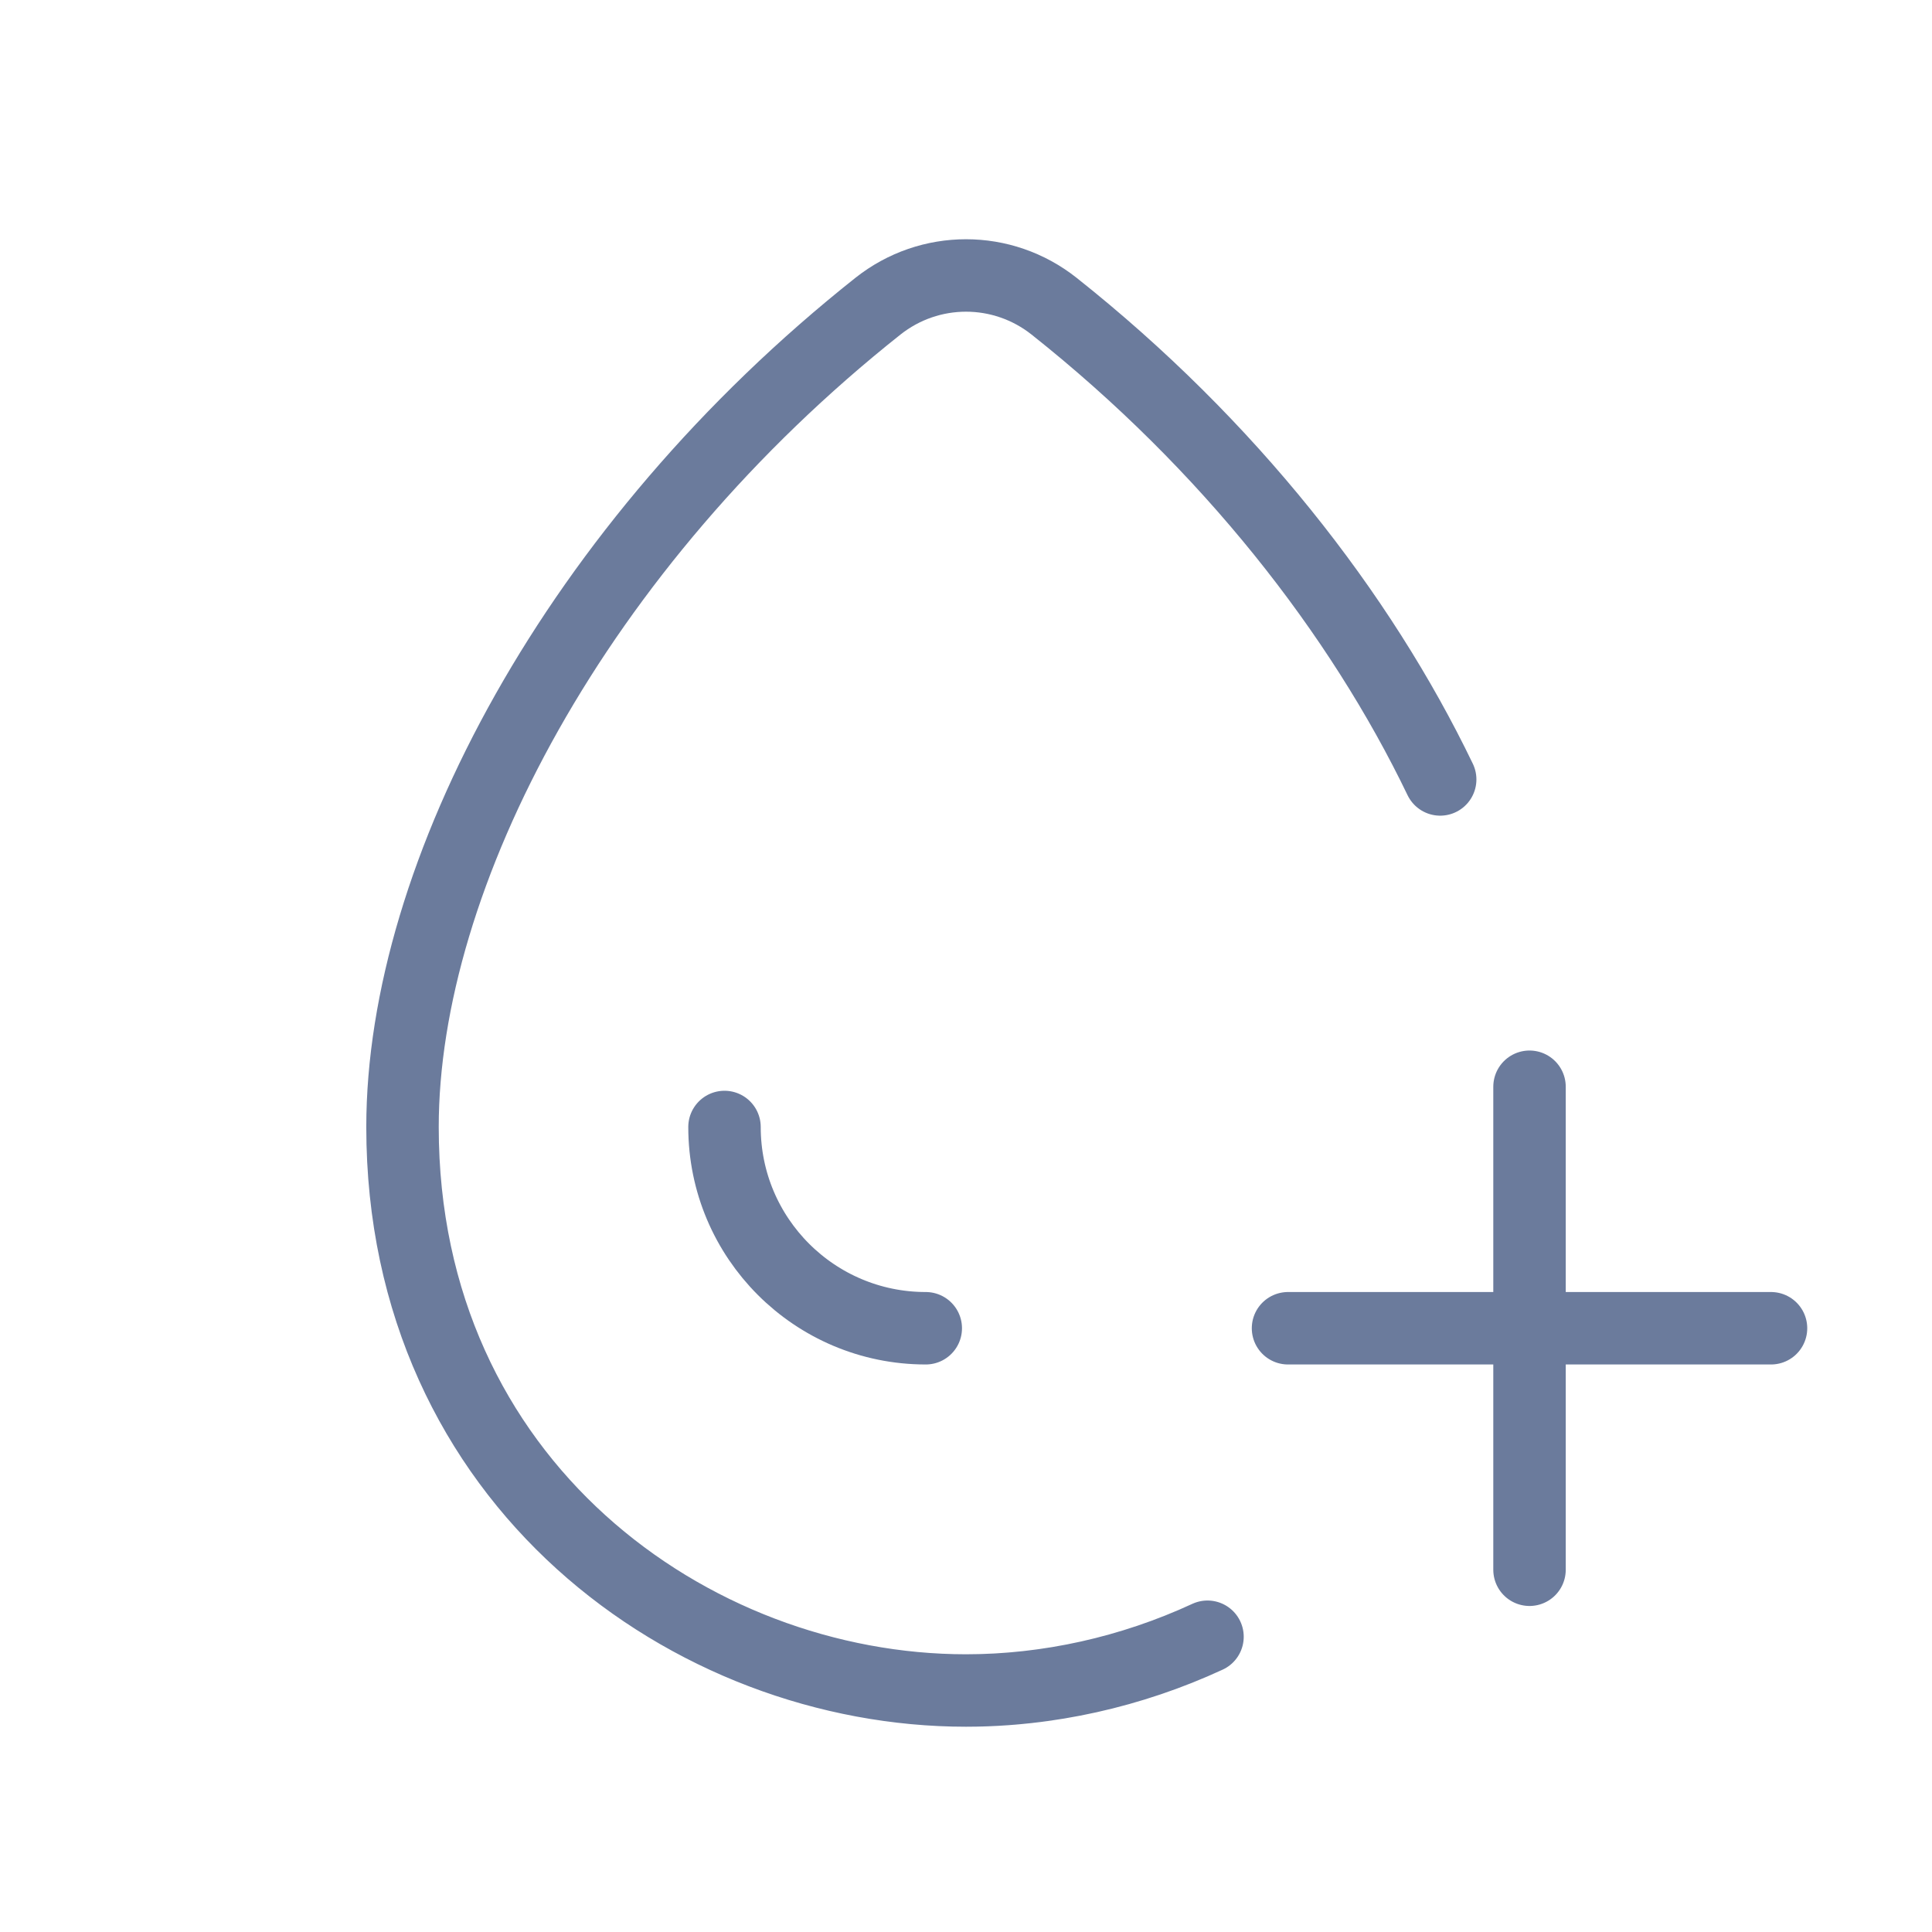 <svg width="80" height="80" viewBox="0 0 80 80" fill="none" xmlns="http://www.w3.org/2000/svg">
<path d="M40 70C28.606 70 16.667 61.394 16.667 46.666C16.667 36.248 23.862 22.588 36.352 12.68C38.493 10.982 41.508 10.982 43.649 12.68C50.87 18.408 56.321 25.39 59.635 32.275M40 70C41.11 70 42.225 69.918 43.334 69.757M40 70C43.395 70 46.839 69.236 50 67.774M38.334 55C33.731 55 30 51.269 30 46.666M63.334 45V55M63.334 55V65M63.334 55H53.334M63.334 55H73.334" stroke="#6B7B9C" stroke-width="3" stroke-linecap="round" stroke-linejoin="round"/>
</svg>
